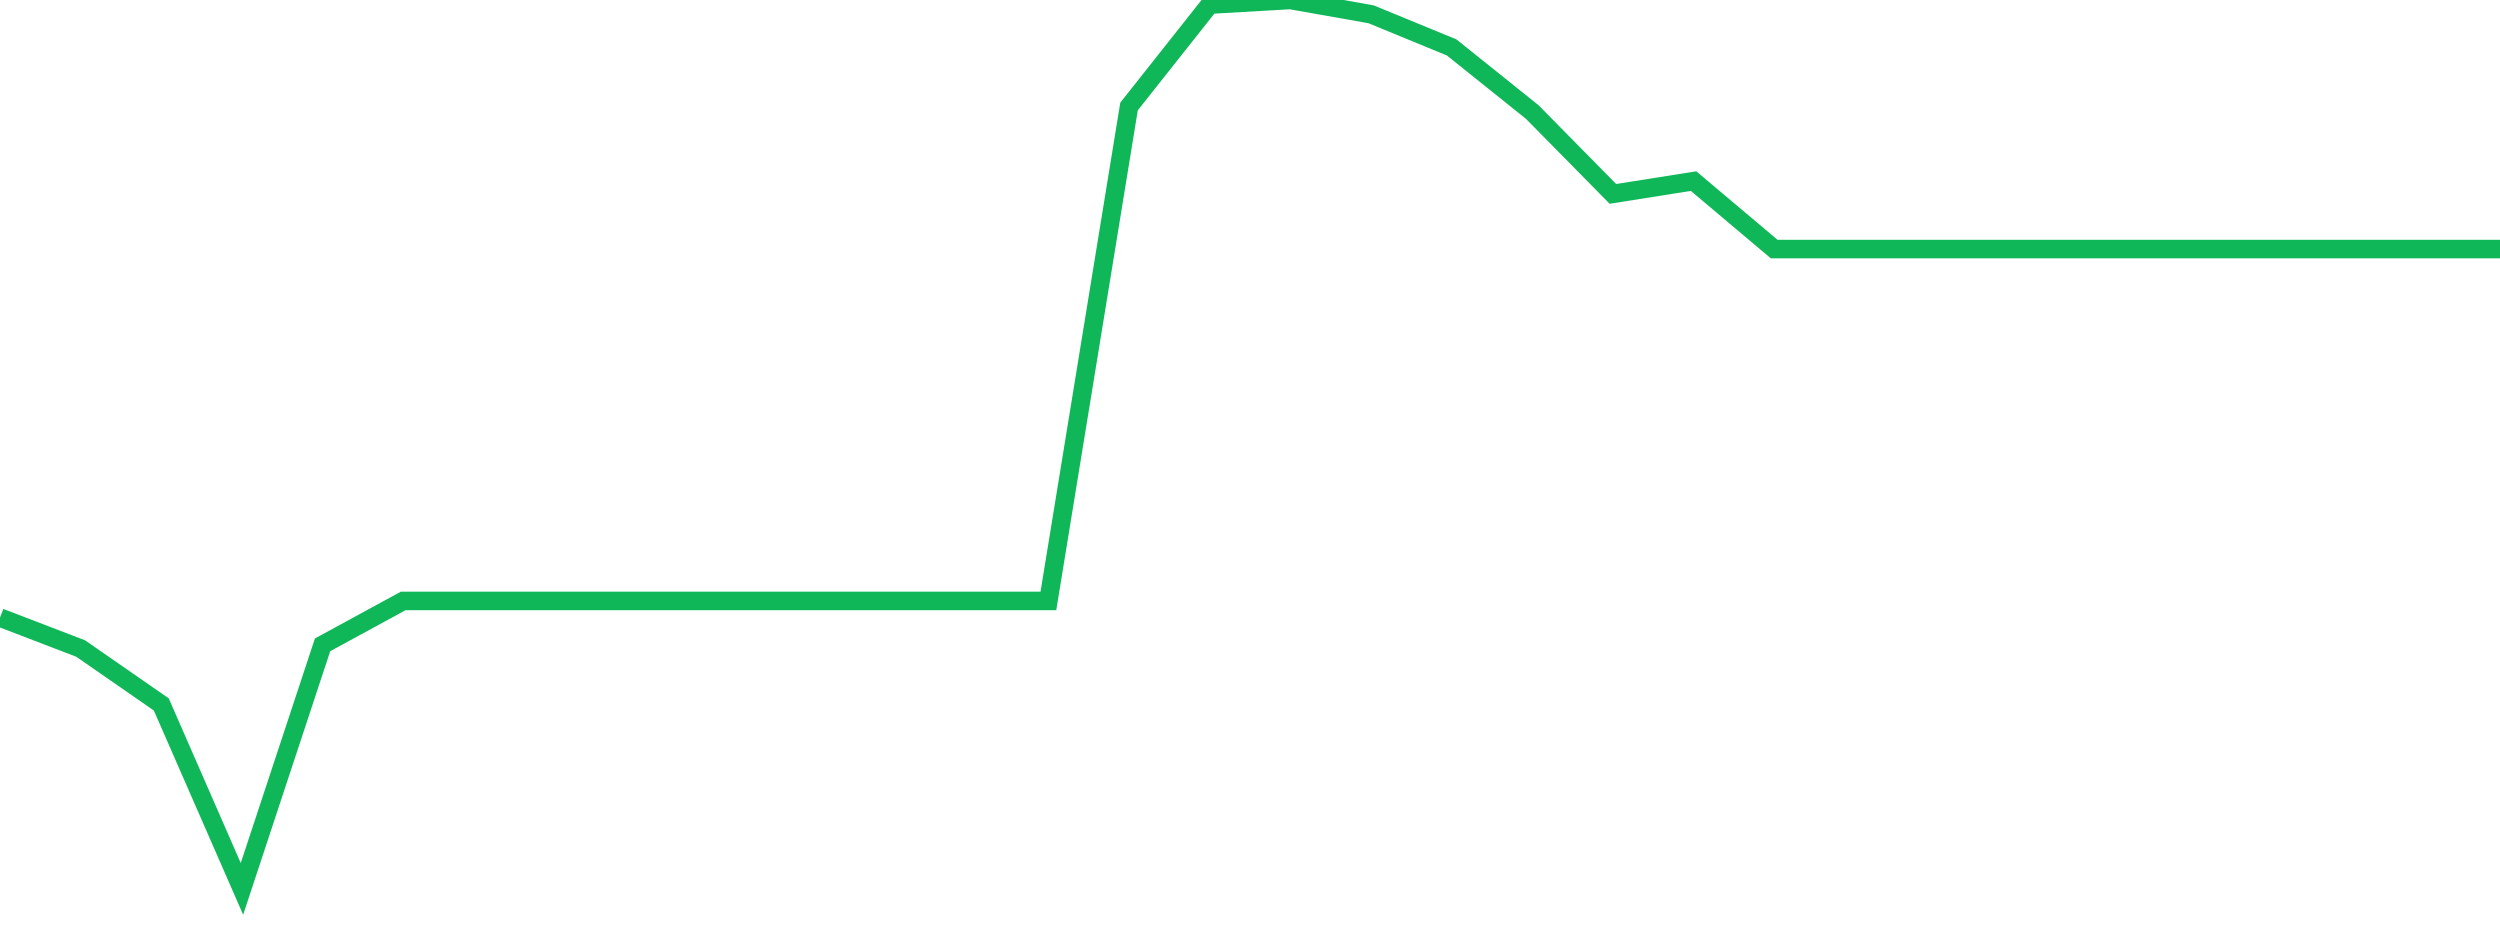 <?xml version="1.0" standalone="no"?>
<!DOCTYPE svg PUBLIC "-//W3C//DTD SVG 1.1//EN" "http://www.w3.org/Graphics/SVG/1.1/DTD/svg11.dtd">
<svg width="135" height="50" viewBox="0 0 135 50" preserveAspectRatio="none" class="sparkline" xmlns="http://www.w3.org/2000/svg"
xmlns:xlink="http://www.w3.org/1999/xlink"><path  class="sparkline--line" d="M 0 33.35 L 0 33.35 L 4.355 35.02 L 8.71 38.04 L 13.065 48 L 17.419 34.82 L 21.774 32.45 L 26.129 32.45 L 30.484 32.45 L 34.839 32.45 L 39.194 32.45 L 43.548 32.45 L 47.903 32.45 L 52.258 32.45 L 56.613 32.45 L 60.968 5.75 L 65.323 0.25 L 69.677 0 L 74.032 0.77 L 78.387 2.56 L 82.742 6.05 L 87.097 10.47 L 91.452 9.78 L 95.806 13.45 L 100.161 13.45 L 104.516 13.45 L 108.871 13.45 L 113.226 13.45 L 117.581 13.45 L 121.935 13.45 L 126.29 13.45 L 130.645 13.45 L 135 13.45" fill="none" stroke-width="1" stroke="#10b759"></path></svg>
